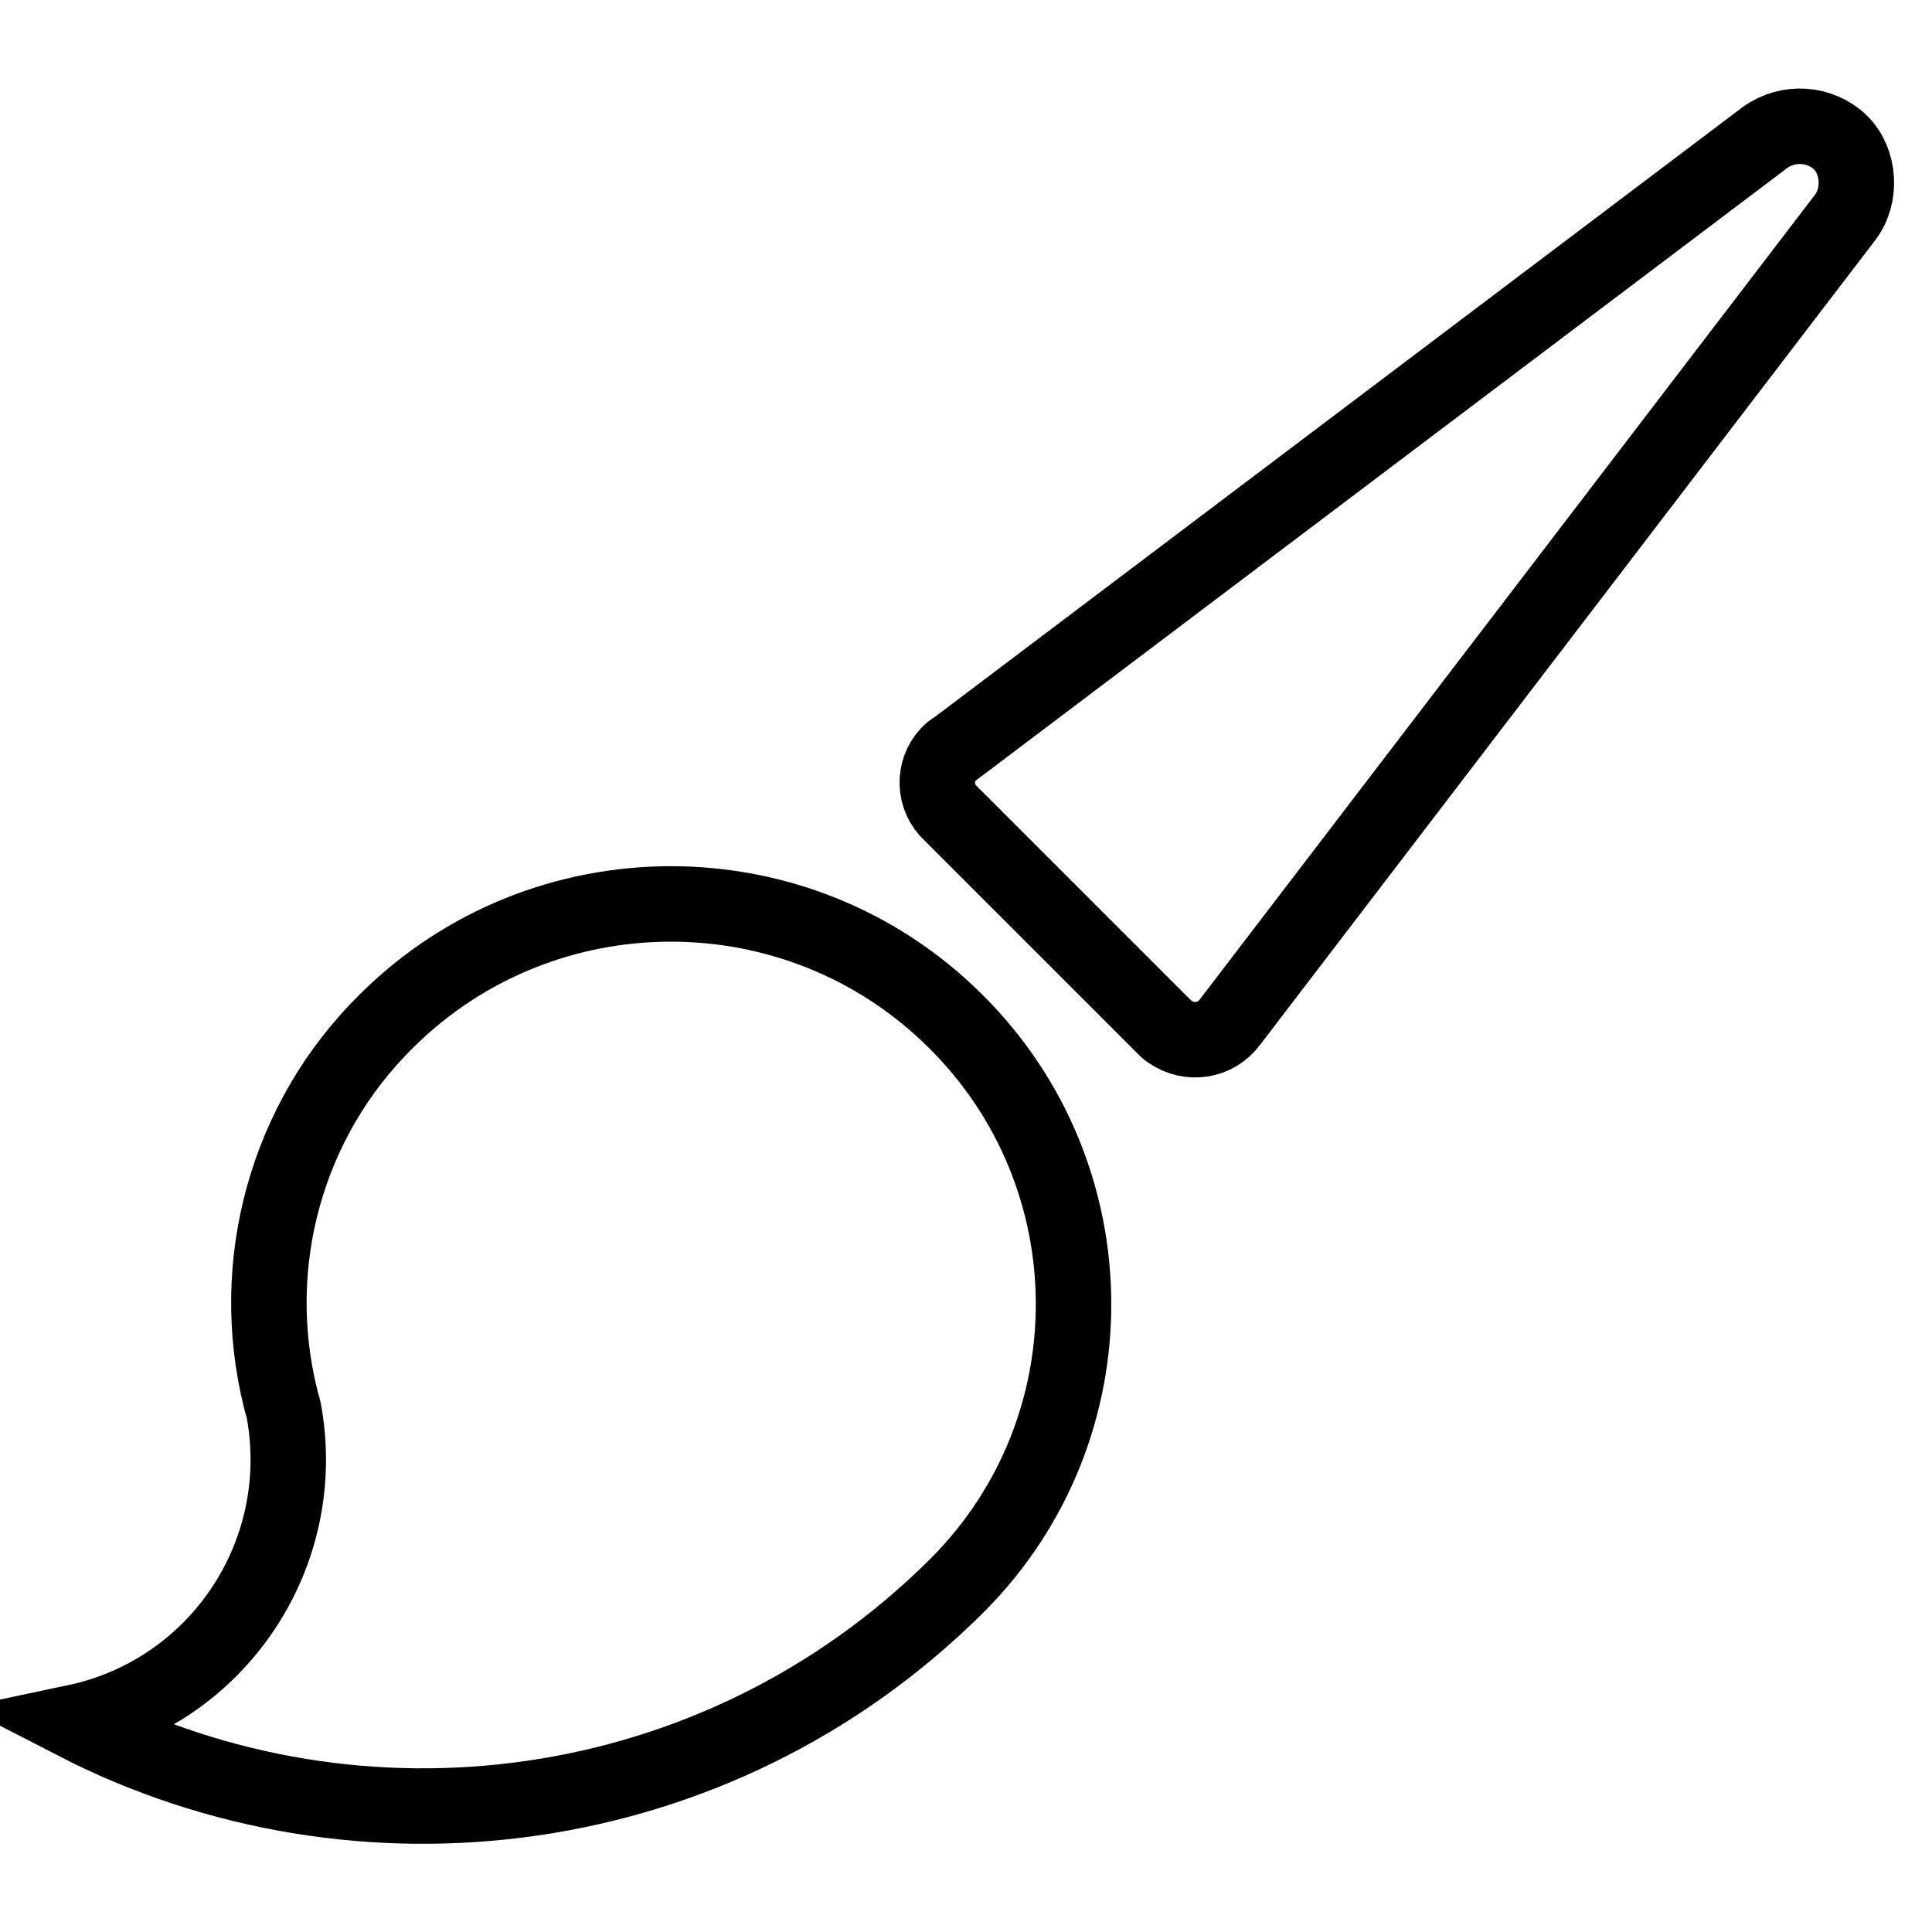 <?xml version="1.0" encoding="utf-8"?>
<!-- Svg Vector Icons : http://www.onlinewebfonts.com/icon -->
<!DOCTYPE svg PUBLIC "-//W3C//DTD SVG 1.1//EN" "http://www.w3.org/Graphics/SVG/1.1/DTD/svg11.dtd">
<svg version="1.1" xmlns="http://www.w3.org/2000/svg" xmlns:xlink="http://www.w3.org/1999/xlink" x="0px" y="0px" viewBox="0 0 256 256" enable-background="new 0 0 256 256" xml:space="preserve">
<g> <path stroke-width="10" fill-opacity="0" stroke="#000000"  d="M244.5,28.8L163,135.4c-1.9,2.6-5.4,3.1-8,1.3c-0.3-0.2-0.5-0.4-0.8-0.7L126,107.8 c-2.3-2.1-2.4-5.7-0.3-7.9c0.3-0.3,0.5-0.5,0.9-0.7l107.3-81c3.1-2.2,7.3-1.9,10,0.7C246.4,21.4,246.7,25.9,244.5,28.8z  M126.7,210.2c-31.6,31.4-79,37.4-116.7,18c18.9-4,31.1-22.3,27.6-41.3c-0.1-0.5-0.3-1-0.4-1.5c-4.5-18,0.8-37.1,14-50.1 c20.8-20.7,54.6-20.7,75.4,0c20.7,20.5,20.9,53.9,0.4,74.6C126.9,210,126.8,210.1,126.7,210.2z"/></g>
</svg>